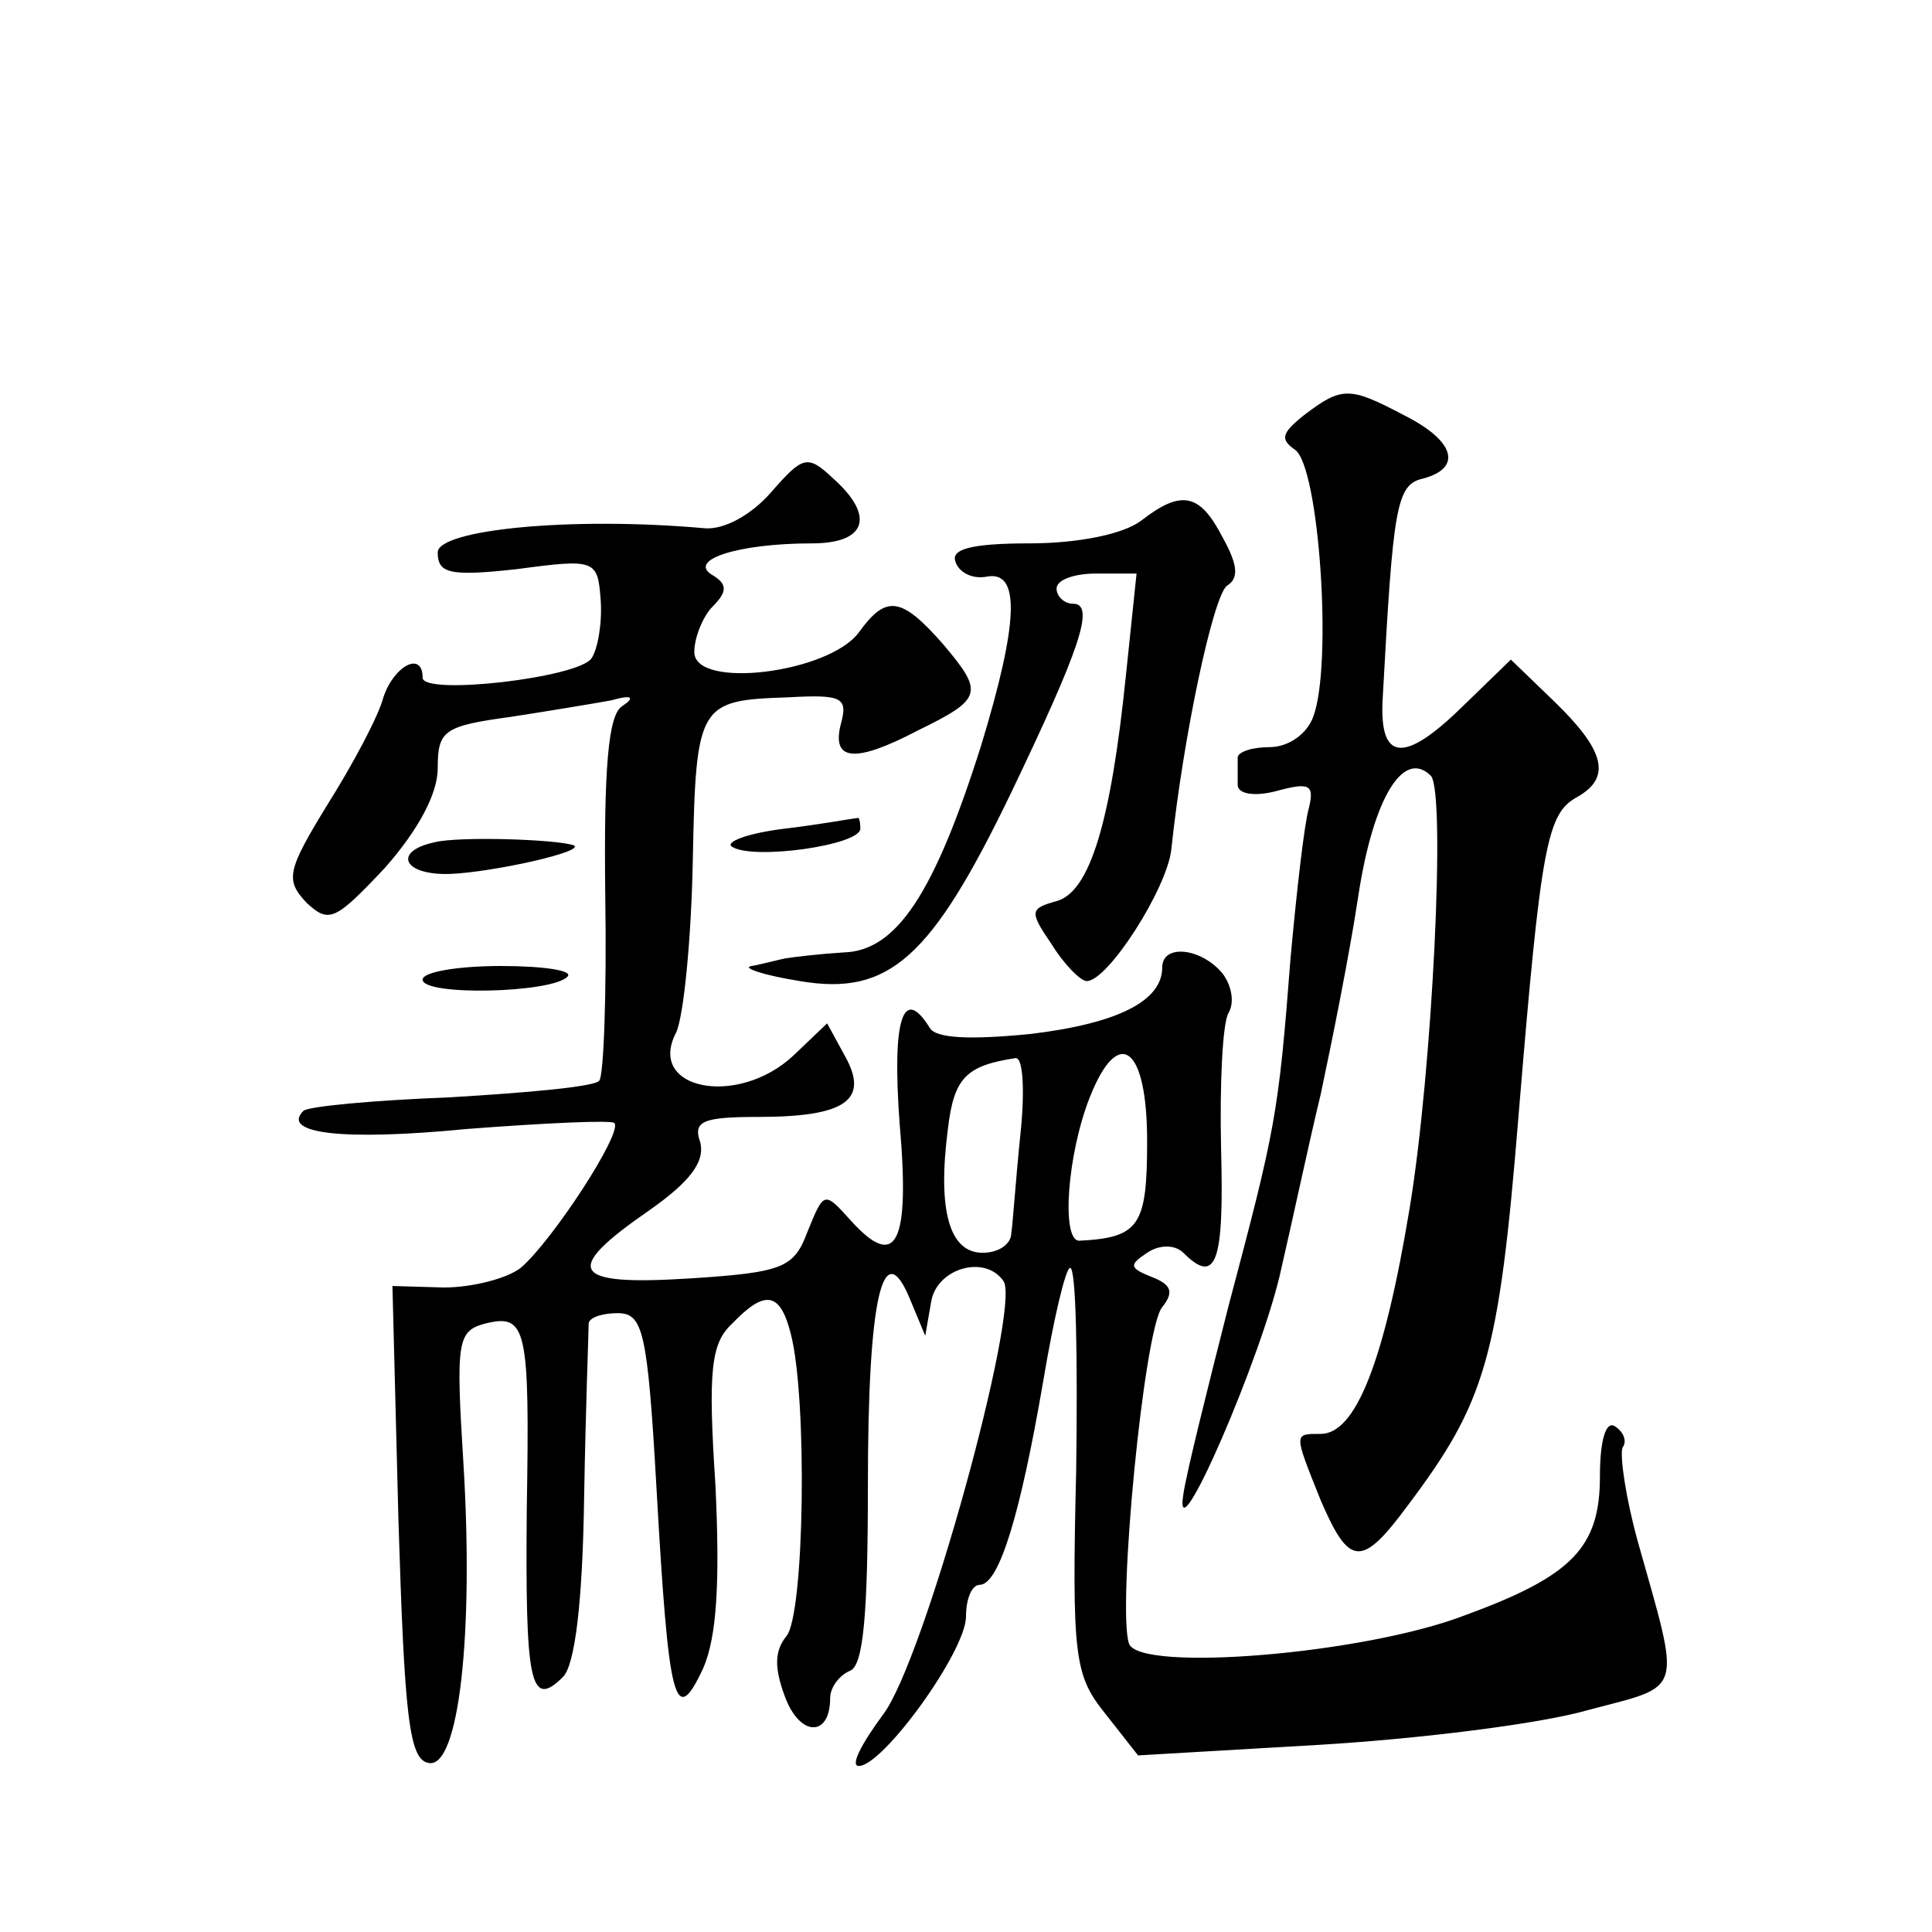 <?xml version="1.0" standalone="no"?>
<!DOCTYPE svg PUBLIC "-//W3C//DTD SVG 20010904//EN"
 "http://www.w3.org/TR/2001/REC-SVG-20010904/DTD/svg10.dtd">
<svg version="1.0" xmlns="http://www.w3.org/2000/svg"
 width="128pt" height="128pt" viewBox="0 0 128 128"
 preserveAspectRatio="xMidYMid meet">
<g transform="translate(0,128) scale(0.1,-0.1)"
fill="#0" stroke="none">
<path d="M864 1005 c-15 -12 -16 -16 -6 -23 16 -11 25 -143 12 -177 -4 -11 -16
-20 -29 -20 -11 0 -21 -3 -21 -7 0 -5 0 -13 0 -18 0 -6 11 -8 26 -4 22 6 25 4 21
-12 -3 -11 -8 -55 -12 -99 -8 -104 -10 -113 -41 -230 -14 -55 -28 -111 -30 -125
-7 -45 53 93 65 150 7 30 18 82 26 115 7 33 19 92 25 132 10 65 30 97 48 79 10
-11 1 -195 -14 -286 -17 -103 -36 -150 -59 -150 -18 0 -18 1 0 -44 19 -44 27 -45
58 -3 51 68 60 97 73 257 15 182 19 201 39 212 23 13 18 31 -15 63 l-29 28 -33
-32 c-38 -37 -54 -35 -52 5 7 129 9 143 27 147 26 7 21 25 -13 42 -36 19 -41 19
-66 0z M511 954 c-13 -15 -31 -25 -44 -24 -89 8 -177 -1 -177 -16 0 -14 8 -16 53
-11 52 7 53 6 55 -21 1 -15 -2 -32 -6 -38 -8 -13 -112 -25 -112 -13 0 18 -19 8
-26 -13 -3 -12 -20 -44 -37 -71 -27 -44 -28 -50 -14 -65 15 -14 19 -12 52 23 22
25 35 49 35 66 0 25 4 28 48 34 26 4 56 9 67 11 14 4 16 2 7 -4 -9 -6 -12 -41 -11
-125 1 -65 -1 -120 -4 -123 -3 -4 -48 -8 -99 -11 -51 -2 -94 -6 -97 -9 -15 -15
26 -20 108 -12 52 4 96 6 98 4 6 -6 -41 -78 -62 -96 -9 -7 -32 -13 -51 -13 l-34
1 4 -156 c4 -129 7 -158 20 -160 20 -4 30 85 23 199 -5 80 -4 87 14 92 28 7 30
-2 28 -123 -1 -114 2 -133 24 -111 8 8 13 50 14 119 1 59 3 110 3 115 0 4 9 7 19
7 17 0 20 -11 26 -117 8 -141 12 -159 31 -118 9 21 11 57 8 121 -5 76 -3 94 11
107 22 23 32 21 39 -7 11 -43 9 -186 -3 -200 -8 -10 -8 -21 -1 -40 10 -27 30 -27
30 -1 0 7 6 15 13 18 9 3 12 37 12 123 0 125 10 167 28 123 l10 -24 4 23 c4 22
36 31 48 13 11 -19 -53 -252 -80 -287 -14 -19 -22 -34 -16 -34 16 0 71 76 71 99
0 12 4 21 9 21 13 0 27 47 42 134 7 42 15 76 18 76 4 0 5 -60 4 -134 -3 -124 -1
-136 19 -161 l22 -28 120 7 c67 4 147 14 178 23 64 17 62 9 33 112 -8 29 -12 57
-10 62 3 4 1 10 -5 14 -6 4 -10 -9 -10 -33 0 -47 -18 -66 -89 -92 -67 -26 -216
-38 -223 -19 -8 23 10 209 22 223 8 10 6 15 -7 20 -15 6 -15 8 -3 16 9 6 19 5 24
0 22 -22 27 -6 25 69 -1 43 1 84 5 90 4 7 2 18 -4 26 -14 17 -40 20 -40 4 0 -22
-29 -37 -87 -44 -40 -4 -63 -3 -67 4 -18 29 -25 5 -20 -63 7 -80 -2 -98 -32 -65
-18 20 -18 20 -29 -7 -9 -24 -16 -27 -78 -31 -79 -5 -85 5 -27 45 27 19 37 32 34
45 -5 14 1 17 38 17 58 0 74 11 58 40 l-12 22 -22 -21 c-37 -35 -98 -23 -78 15
5 11 10 62 11 114 2 104 4 106 63 108 36 2 40 0 35 -18 -6 -24 9 -26 51 -4 43 21
44 25 17 57 -28 32 -38 33 -56 8 -20 -27 -109 -38 -109 -13 0 10 6 24 12 30 10
10 10 15 0 21 -17 10 17 21 66 21 36 0 42 18 14 43 -17 16 -20 15 -41 -9z m165
-426 c-3 -29 -5 -59 -6 -65 0 -7 -8 -13 -19 -13 -22 0 -30 28 -23 82 4 34 12 42
45 47 5 0 6 -23 3 -51z m84 -4 c0 -56 -5 -64 -45 -66 -12 0 -8 57 7 95 19 48 38
34 38 -29z M756 935 c-12 -9 -42 -15 -74 -15 -39 0 -52 -4 -49 -12 2 -7 11 -12
21 -10 22 4 21 -30 -4 -112 -31 -98 -56 -136 -91 -137 -16 -1 -33 -3 -39 -4 -5
-1 -16 -4 -22 -5 -7 -1 7 -6 32 -10 59 -10 87 15 140 125 45 94 56 125 41 125 -6
0 -11 5 -11 10 0 6 12 10 26 10 l27 0 -7 -67 c-10 -98 -24 -144 -46 -150 -18 -5
-18 -7 -3 -29 8 -13 19 -24 23 -24 14 0 53 61 56 87 8 76 28 169 37 175 8 5 7 14
-3 32 -15 29 -27 32 -54 11z M520 731 c-25 -3 -40 -9 -35 -12 14 -9 85 1 85 12
0 5 -1 8 -2 7 -2 0 -23 -4 -48 -7z M288 722 c-28 -6 -21 -22 10 -21 28 1 91 15
82 19 -12 4 -76 6 -92 2z M280 631 c0 -11 86 -9 96 2 4 4 -16 7 -44 7 -29 0 -52
-4 -52 -9z"/>
</g>
</svg>
